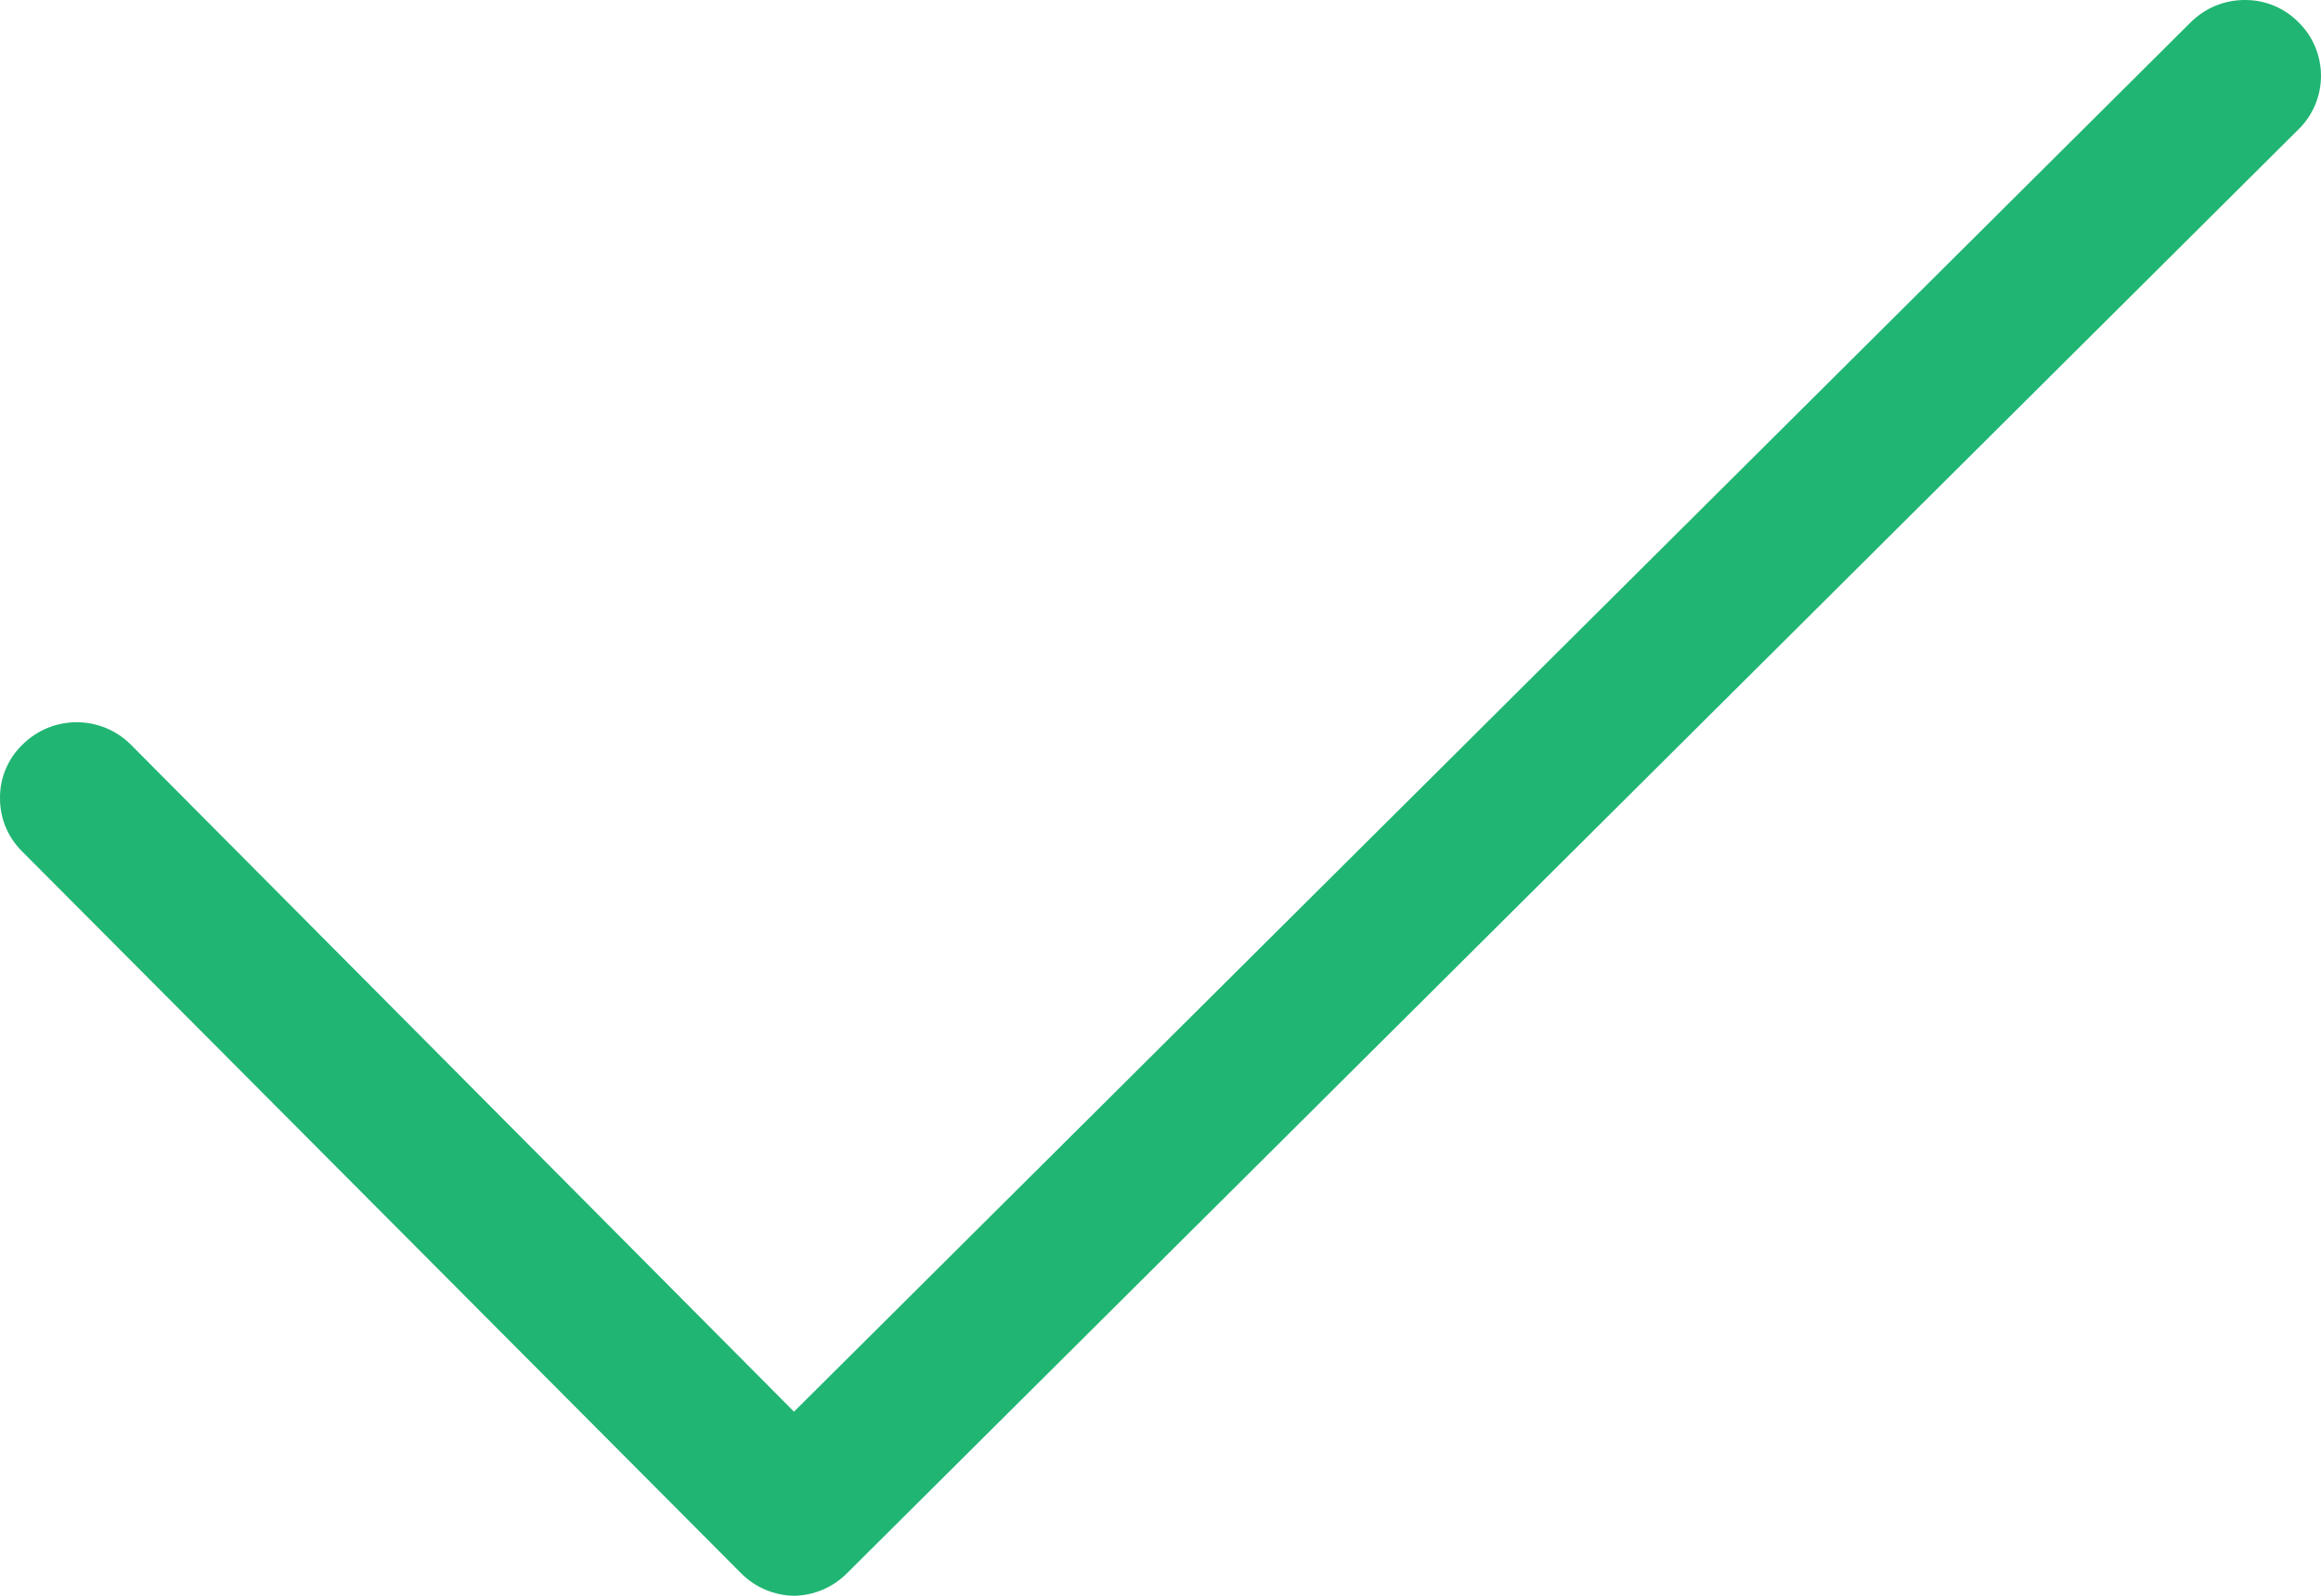 <svg width="32" height="22" viewBox="0 0 32 22" fill="none" xmlns="http://www.w3.org/2000/svg">
<path d="M10.947 22C10.672 21.996 10.409 21.884 10.215 21.687L0.303 11.736C0.206 11.64 0.129 11.525 0.077 11.399C0.025 11.273 -0.001 11.137 2.69891e-05 11C-0.001 10.863 0.026 10.726 0.08 10.6C0.134 10.473 0.212 10.359 0.312 10.264C0.51 10.067 0.778 9.957 1.057 9.957C1.336 9.957 1.604 10.067 1.802 10.264L10.947 19.462L30.206 0.305C30.404 0.109 30.67 -0 30.947 3.77297e-05C31.085 -0.001 31.221 0.025 31.348 0.077C31.476 0.13 31.591 0.207 31.688 0.305C31.787 0.401 31.865 0.516 31.919 0.643C31.972 0.77 32 0.907 32 1.045C32 1.183 31.972 1.32 31.919 1.447C31.865 1.574 31.787 1.689 31.688 1.785L11.672 21.695C11.478 21.887 11.219 21.996 10.947 22Z" fill="#20B573"/>
</svg>
